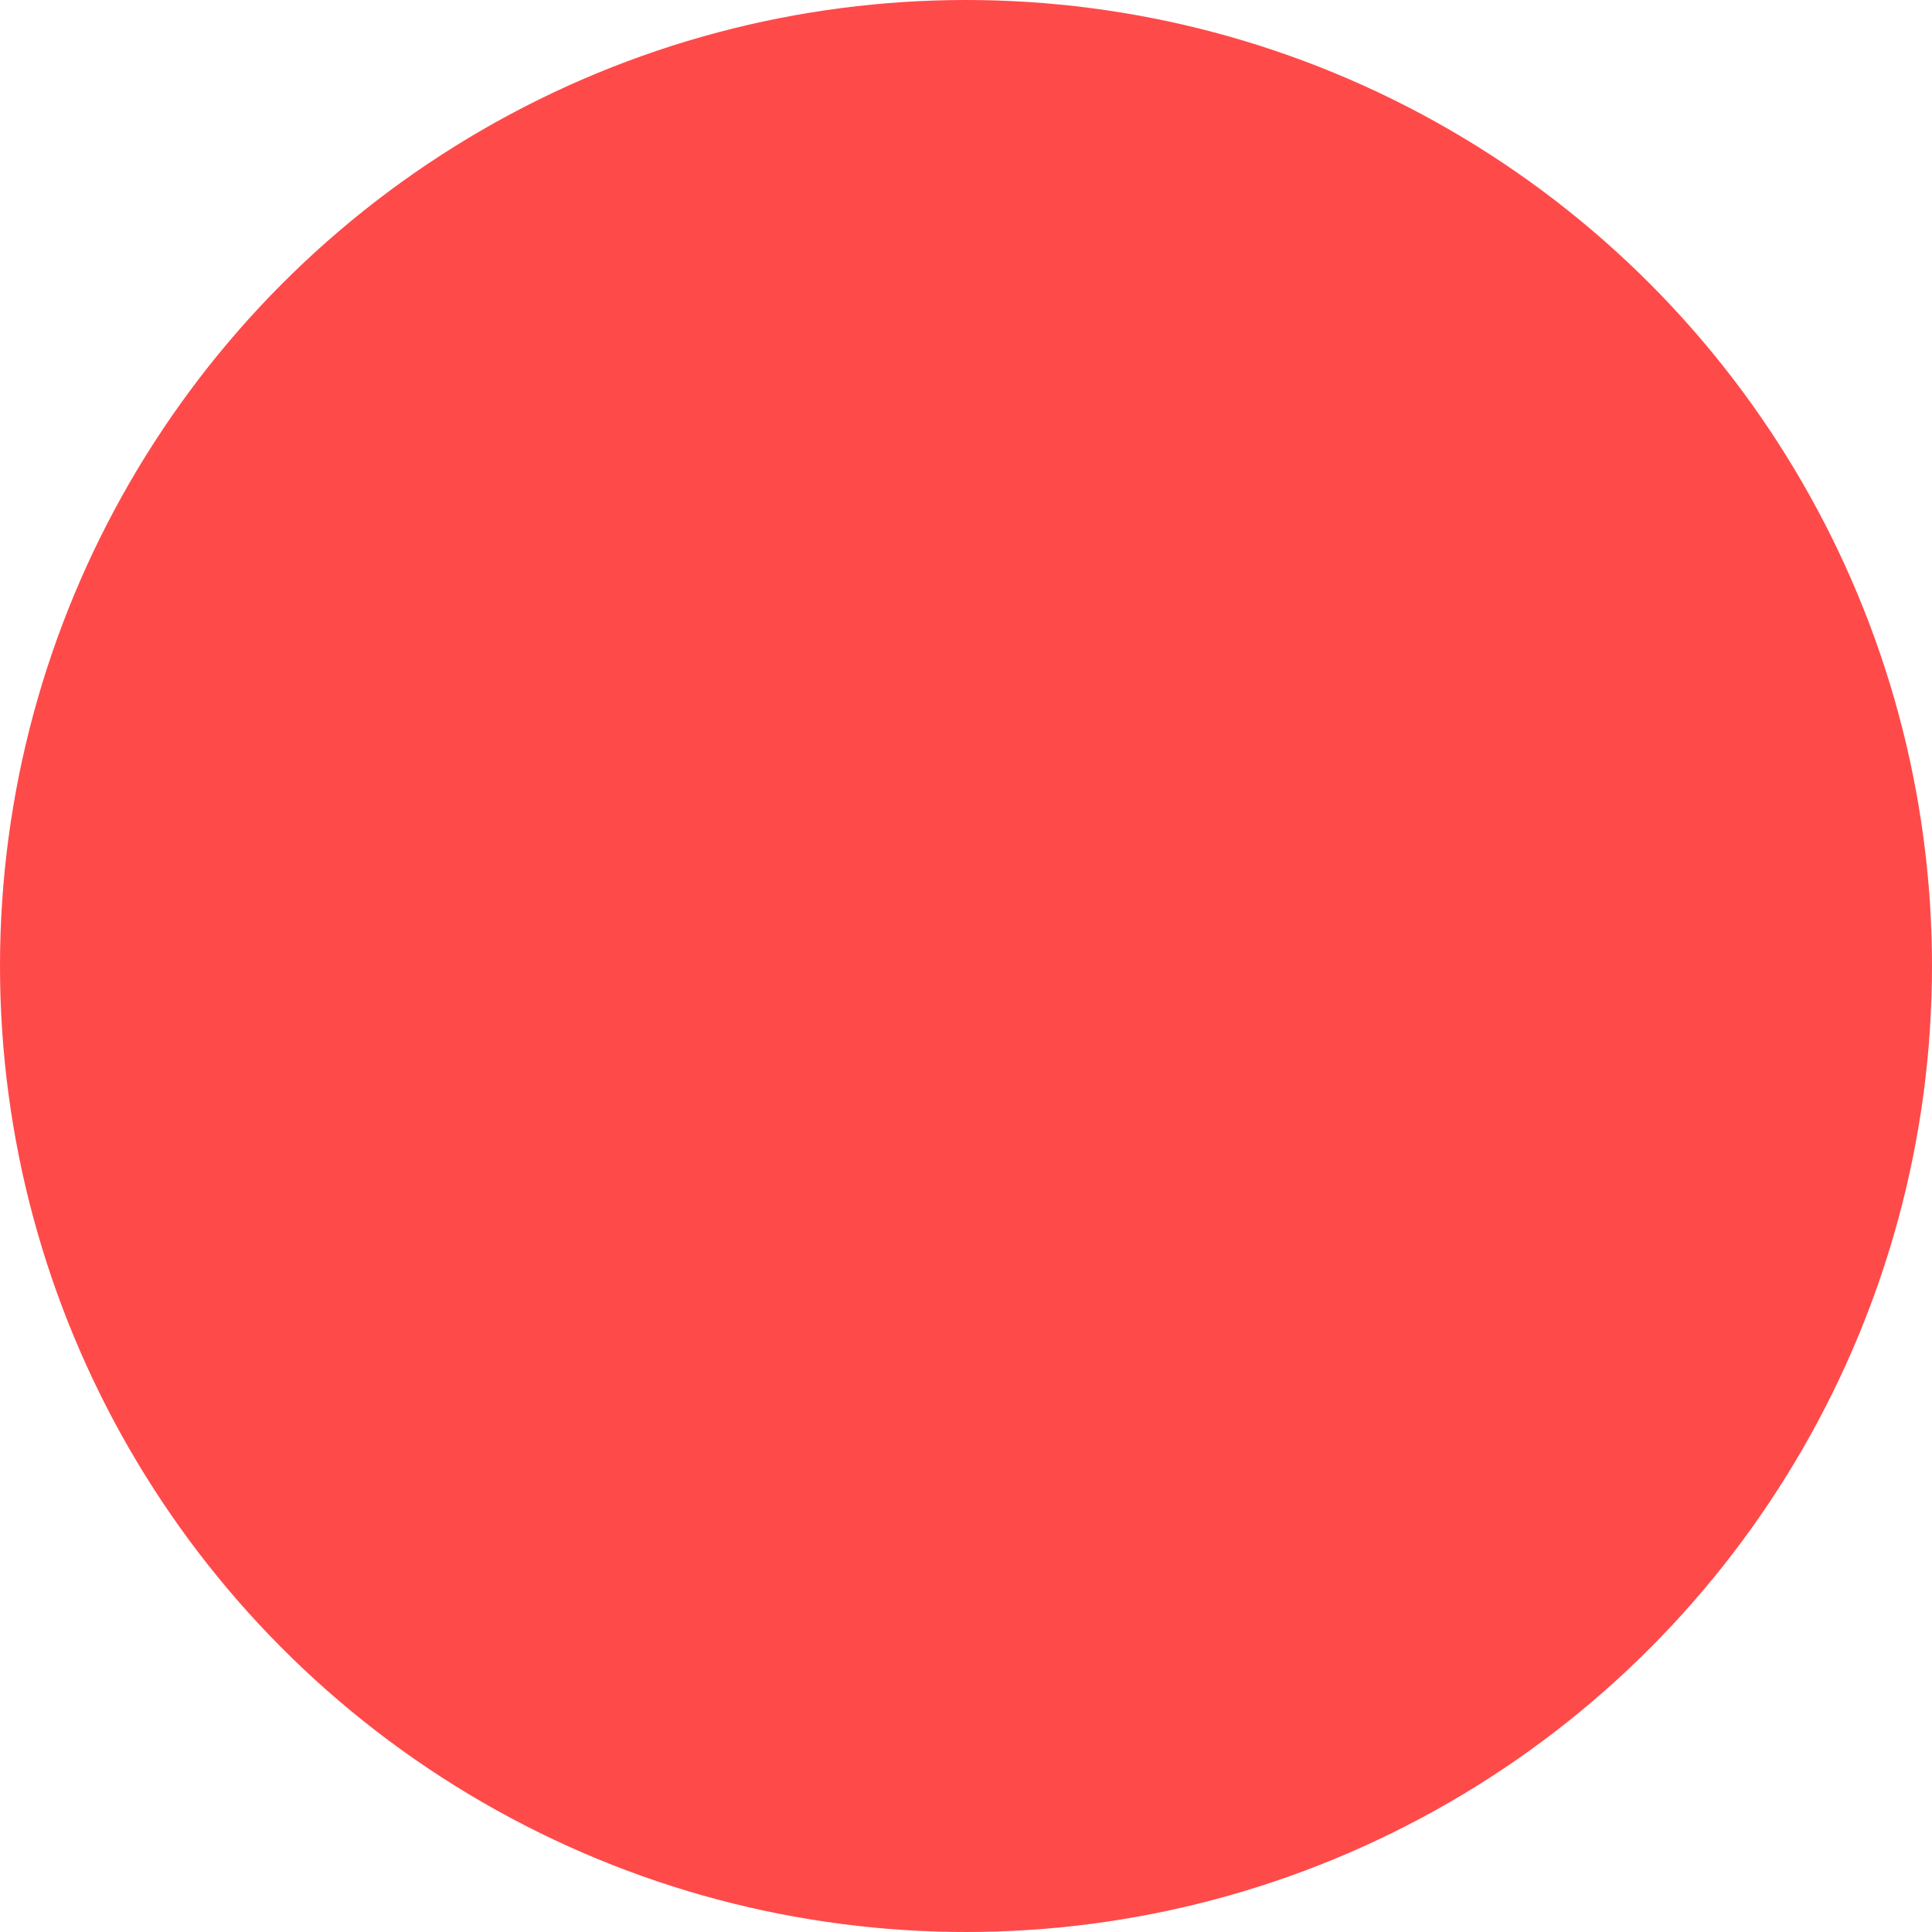 <!--?xml version="1.0" encoding="UTF-8" standalone="no"?-->
<!-- Creator: CorelDRAW -->

<svg xmlns:dc="http://purl.org/dc/elements/1.1/" xmlns:cc="http://creativecommons.org/ns#" xmlns:rdf="http://www.w3.org/1999/02/22-rdf-syntax-ns#" xmlns:svg="http://www.w3.org/2000/svg" xmlns="http://www.w3.org/2000/svg" xmlns:sodipodi="http://sodipodi.sourceforge.net/DTD/sodipodi-0.dtd" xmlns:inkscape="http://www.inkscape.org/namespaces/inkscape" xml:space="preserve" width="20.136mm" height="20.136mm" style="shape-rendering:geometricPrecision; text-rendering:geometricPrecision; image-rendering:optimizeQuality; fill-rule:evenodd; clip-rule:evenodd" viewBox="0 0 4.324 4.324" id="svg4808" version="1.1" inkscape:version="0.48.3.1 r9886" sodipodi:docname="48.svg"><sodipodi:namedview pagecolor="#ffffff" bordercolor="#666666" borderopacity="1" objecttolerance="10" gridtolerance="10" guidetolerance="10" inkscape:pageopacity="0" inkscape:pageshadow="2" inkscape:window-width="640" inkscape:window-height="480" id="namedview4825" showgrid="false" inkscape:zoom="3.3077955" inkscape:cx="47.866135" inkscape:cy="-6.3601354" inkscape:window-x="0" inkscape:window-y="0" inkscape:window-maximized="0" inkscape:current-layer="svg4808"></sodipodi:namedview>
 <defs id="defs4810">
  <style type="text/css" id="style4812">
   
    .fil0 {fill:#1F1A17}
    .fil1 {fill:url(#id0)}
   
  </style>
  <linearGradient id="id0" gradientUnits="userSpaceOnUse" x1="3.269" y1="0.246" x2="1.056" y2="4.079">
   <stop offset="0" style="stop-color: rgb(255, 74, 74);" id="stop4815"></stop>
   <stop offset="1" style="stop-color: rgb(255, 74, 74);" id="stop4817"></stop>
  </linearGradient>
 
  
  
  
 </defs>
 <g id="g4837"><g inkscape:label="#g4834" id="shape"><circle style="fill: rgb(255, 74, 74);" sodipodi:ry="2.16221" sodipodi:rx="2.16221" sodipodi:cy="2.16221" sodipodi:cx="2.16221" id="circle4821" r="2.162" cy="2.162" cx="2.162" class="fil0"></circle></g><g inkscape:label="#g4831" id="hmigradengt"><circle sodipodi:ry="2.0251701" sodipodi:rx="2.0251701" sodipodi:cy="2.16221" sodipodi:cx="2.16221" style="fill:url(#id0)" id="circle4823" r="2.025" cy="2.162" cx="2.162" class="fil1"></circle></g></g>
</svg>